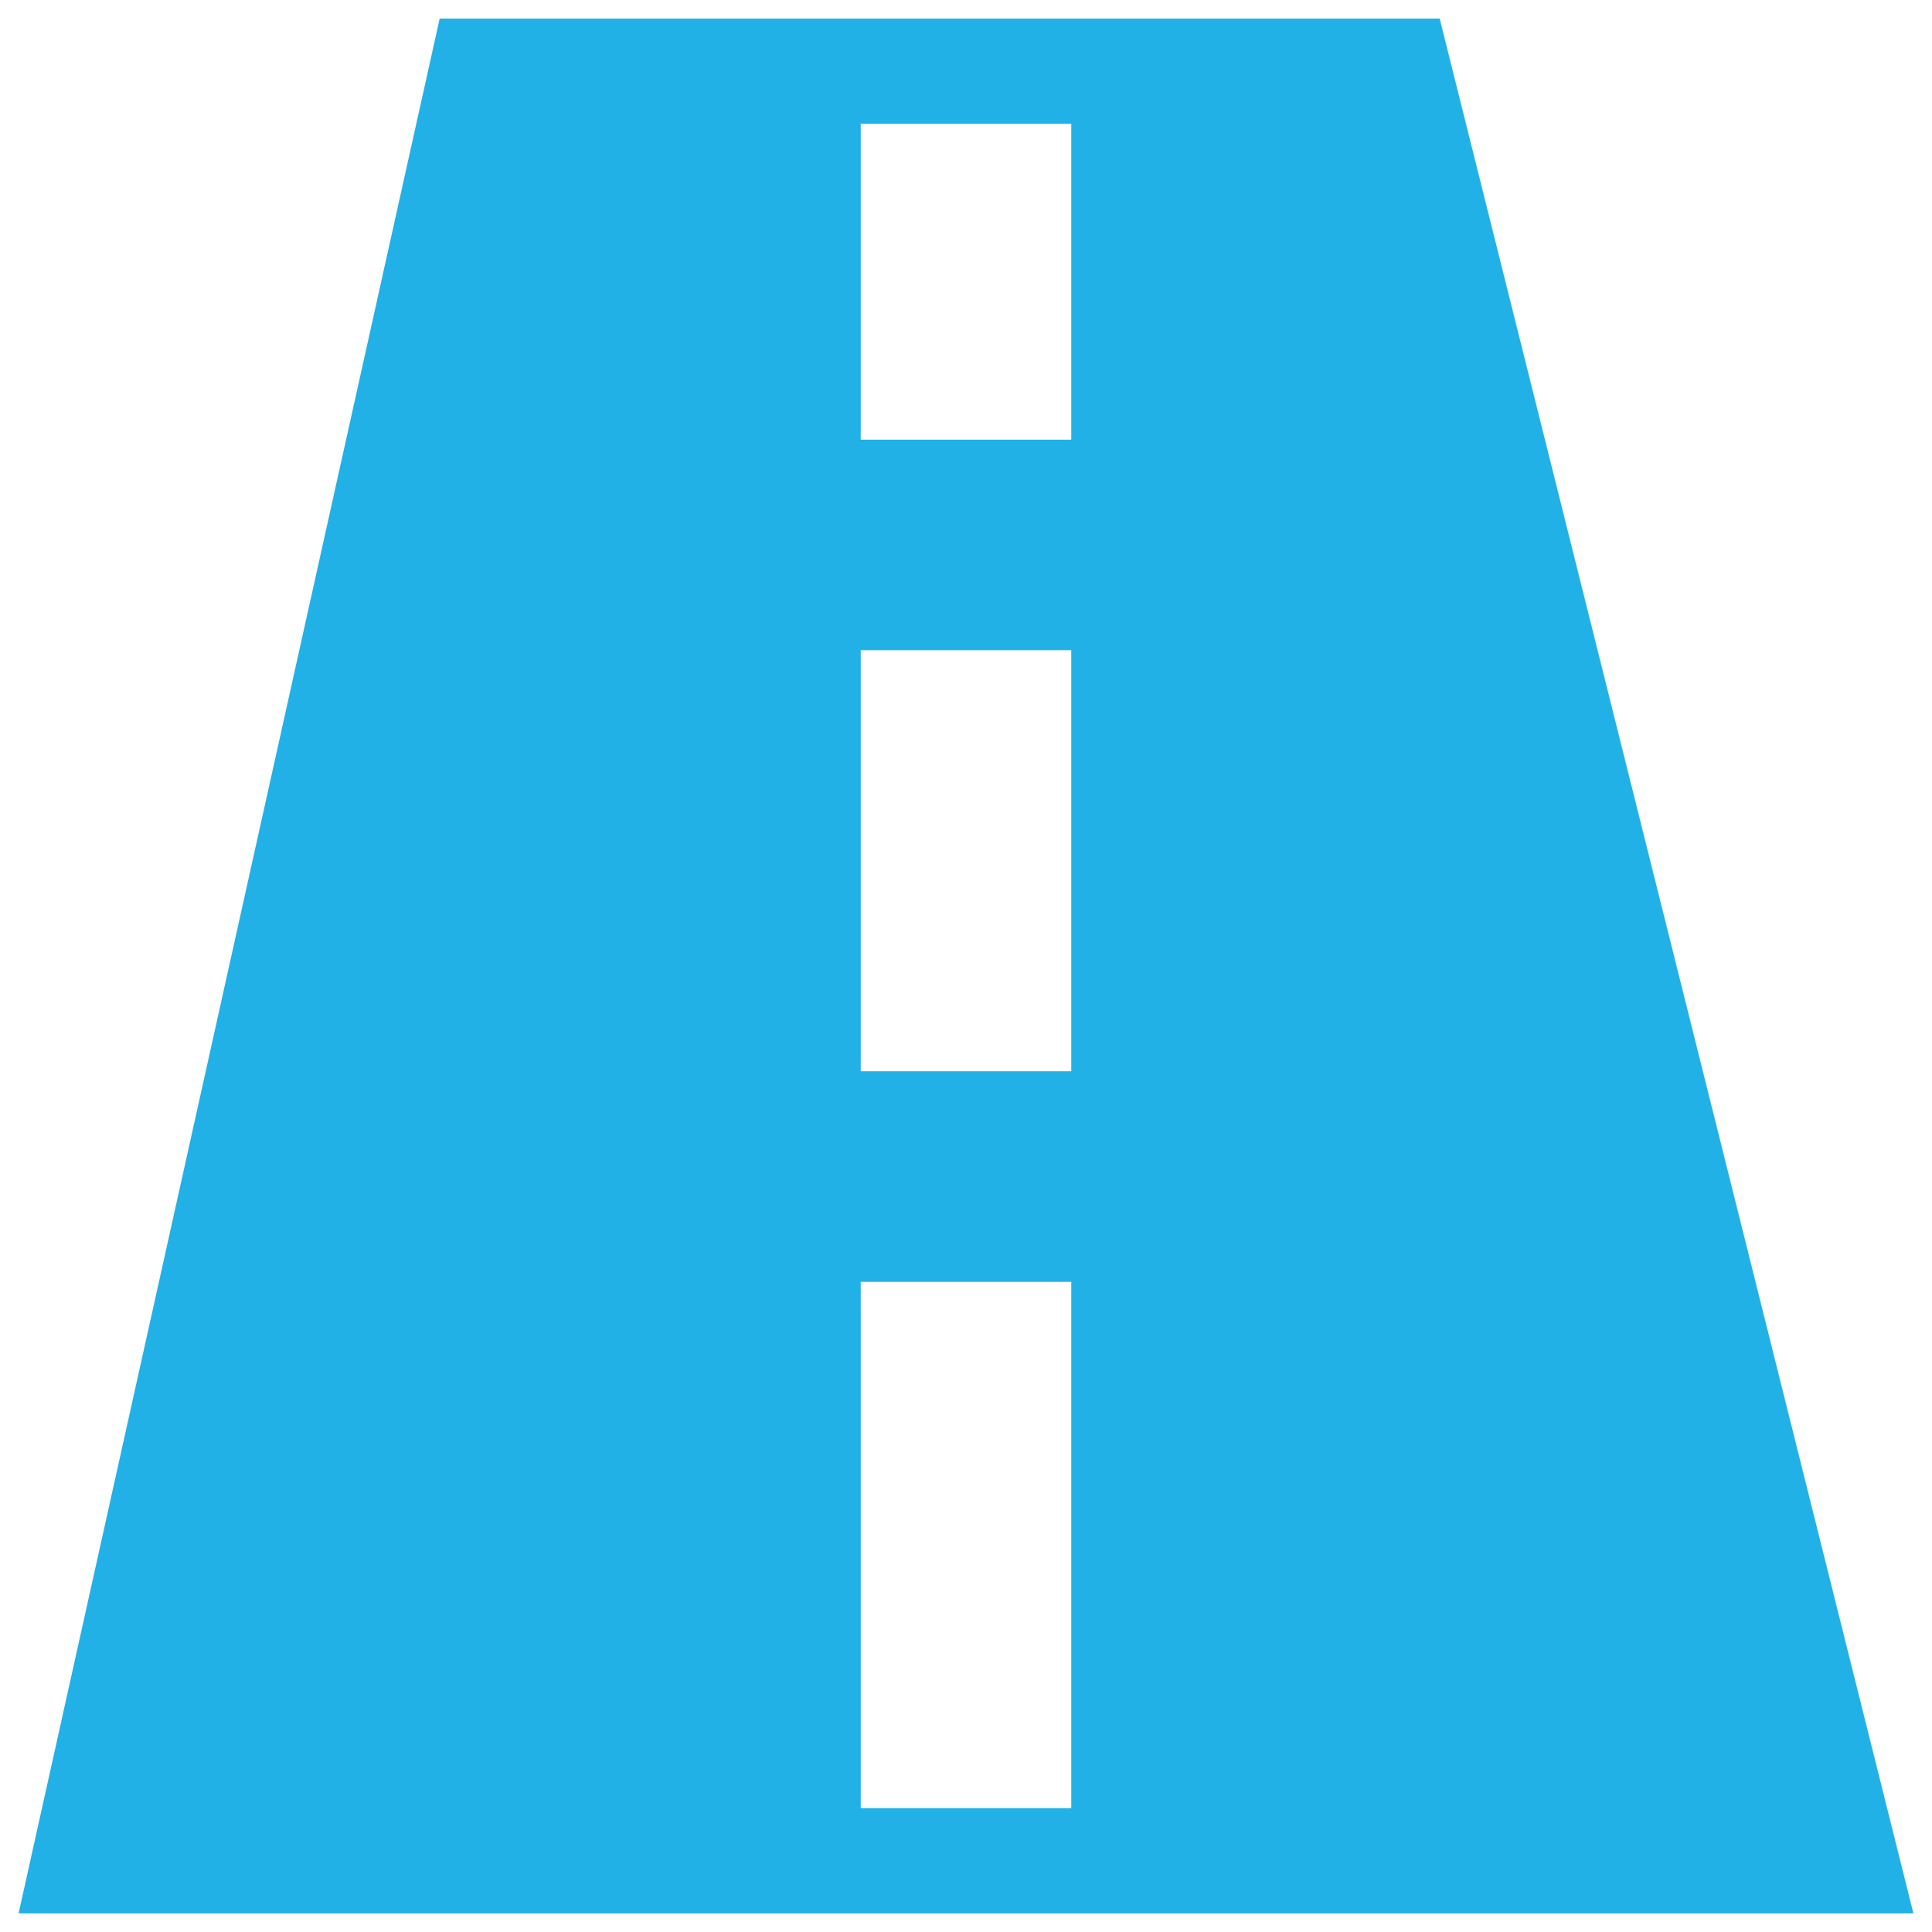 <svg width="39" height="39" viewBox="0 0 39 39" fill="none" xmlns="http://www.w3.org/2000/svg">
<path fill-rule="evenodd" clip-rule="evenodd" d="M29.062 0.375L38.625 38.625H0.375L8.875 0.375H29.062ZM21.625 25.875H17.375V36.5H21.625V25.875ZM21.625 13.125H17.375V21.625H21.625V13.125ZM21.625 2.5H17.375V8.875H21.625V2.5Z" fill="#22B1E6"/>
</svg>
